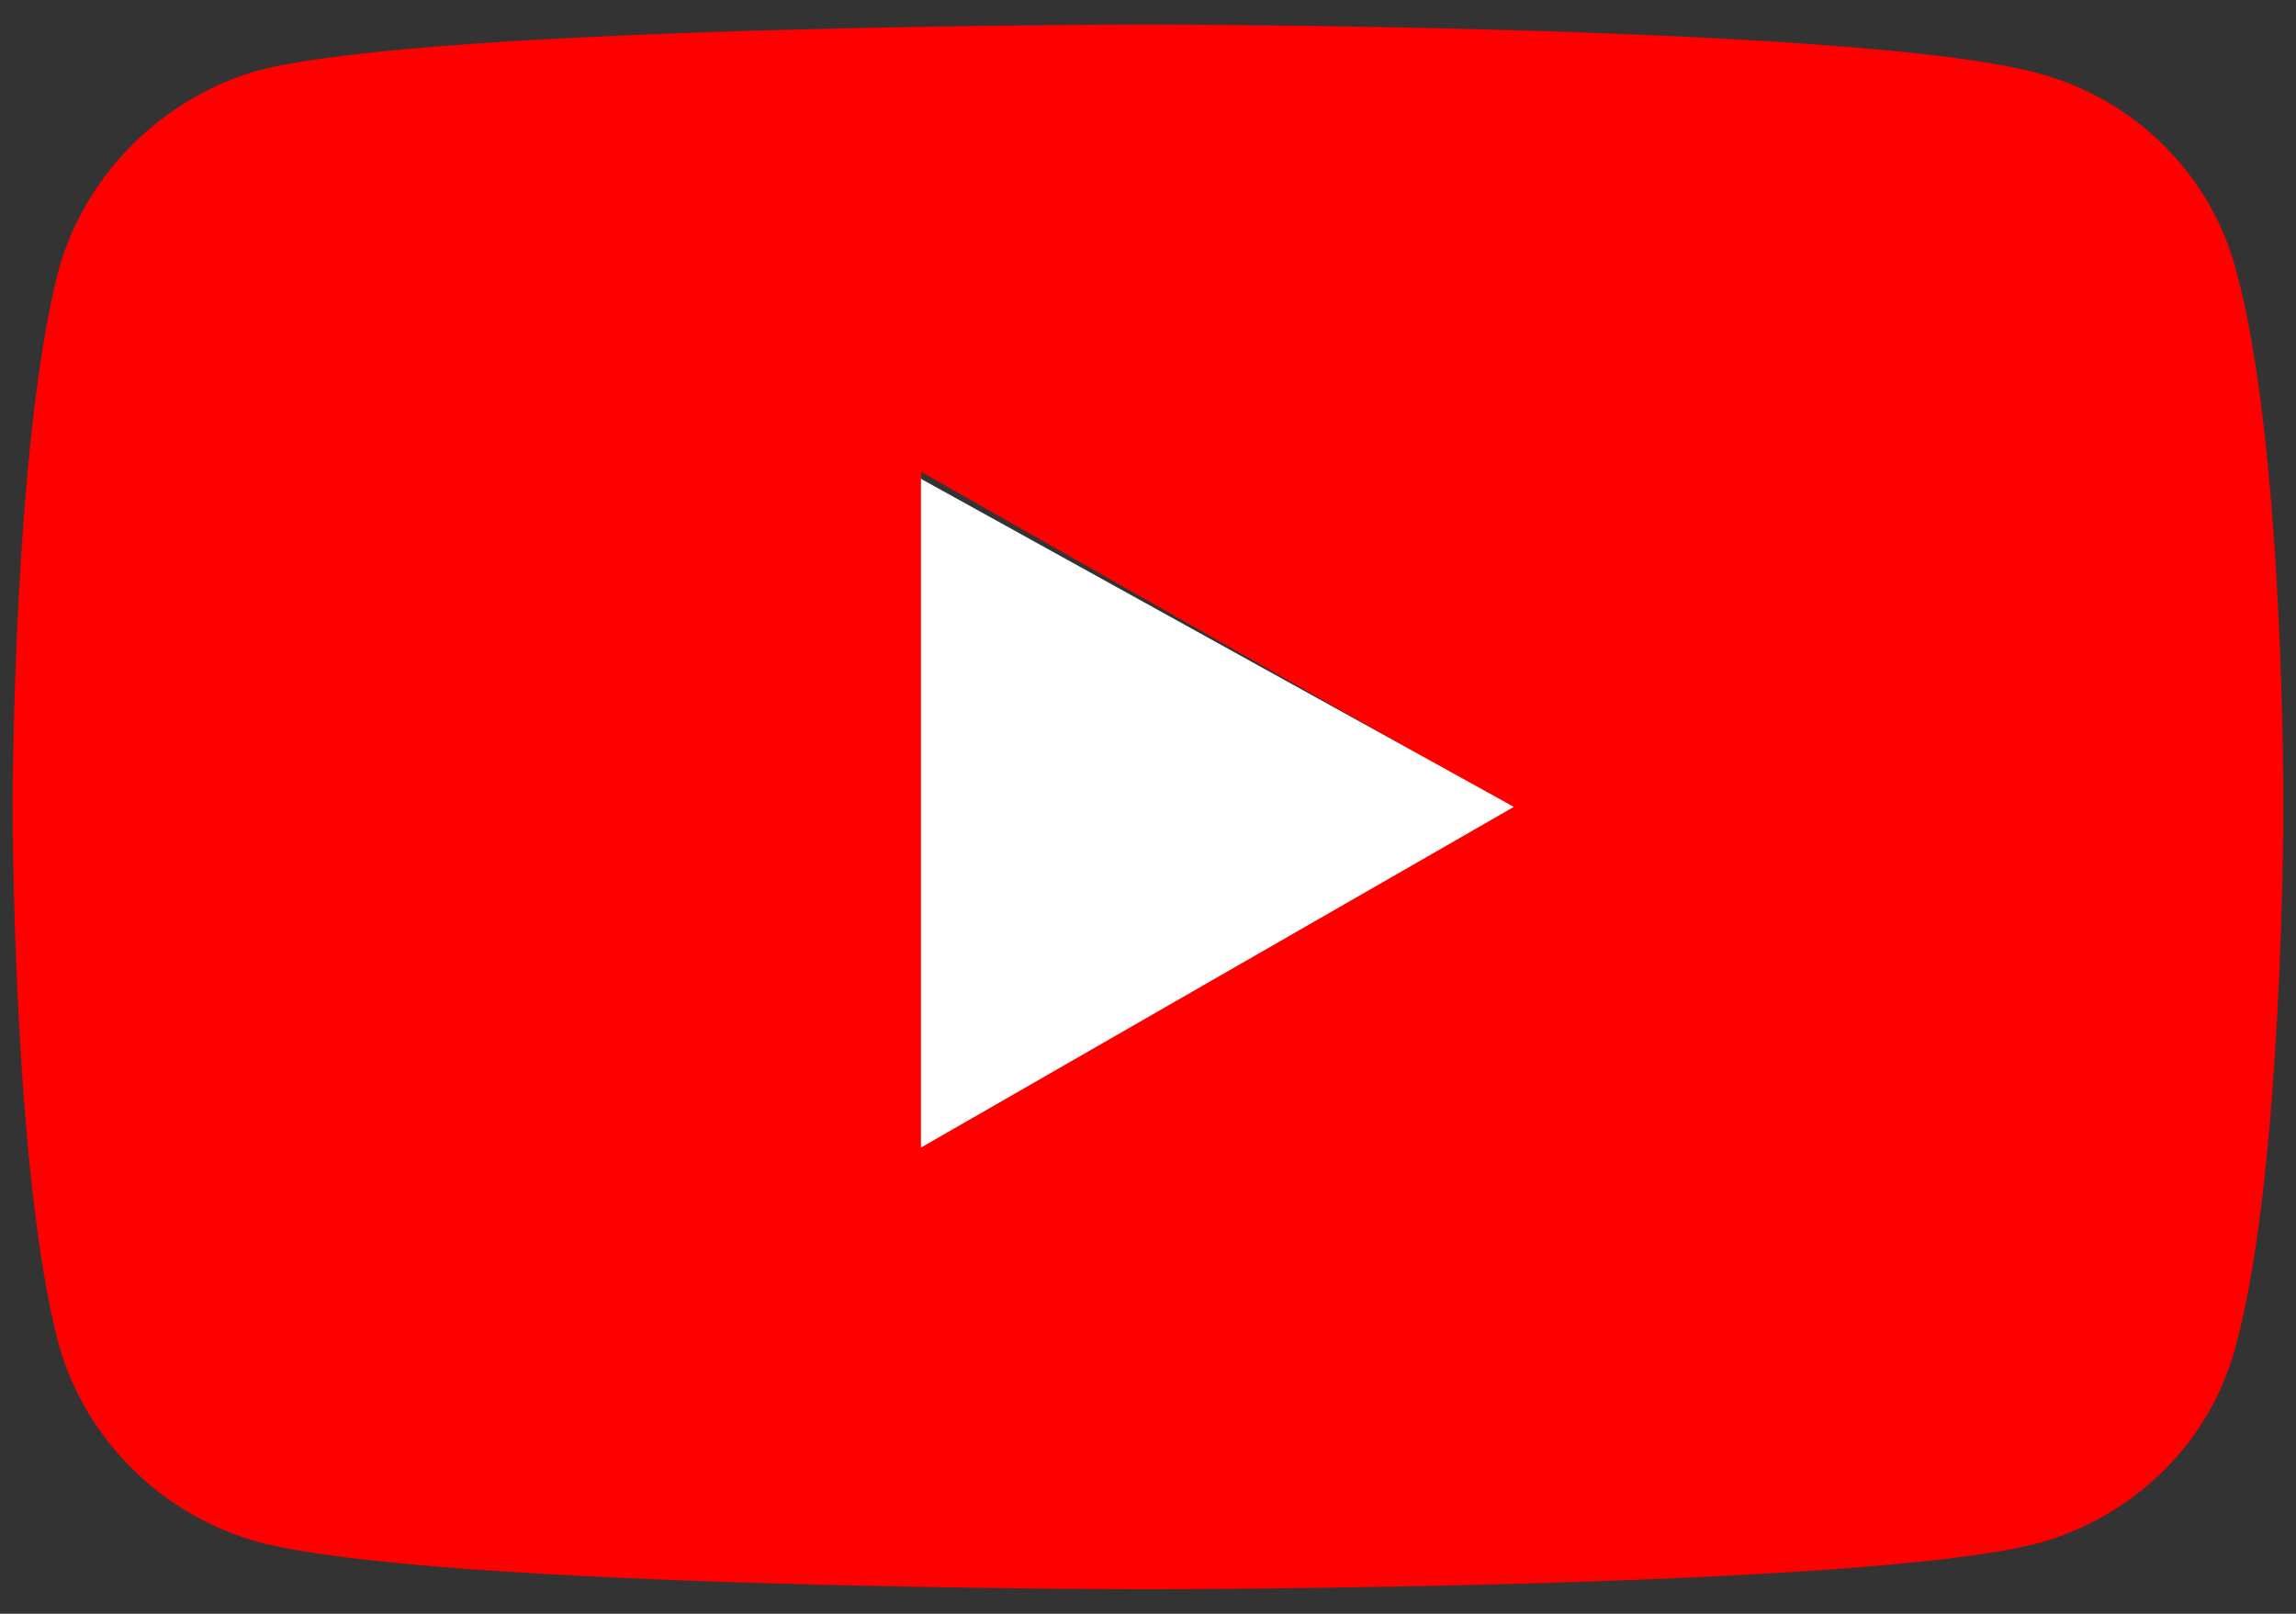 <svg width="74" height="52" viewBox="0 0 74 52" fill="none" xmlns="http://www.w3.org/2000/svg">
<rect x="0" y="0" width="74" height="52" fill="#333333" stroke="none"/>
<path d="M36.977 0.791C36.977 0.791 14.103 0.791 8.362 2.26C5.288 3.105 2.757 5.597 1.898 8.667C0.406 14.319 0.406 26.022 0.406 26.022C0.406 26.022 0.406 37.77 1.898 43.333C2.757 46.403 5.243 48.85 8.362 49.696C14.148 51.209 36.977 51.209 36.977 51.209C36.977 51.209 59.896 51.209 65.637 49.74C68.756 48.895 71.242 46.492 72.056 43.377C73.593 37.77 73.593 26.067 73.593 26.067C73.593 26.067 73.638 14.319 72.056 8.667C71.242 5.597 68.756 3.15 65.637 2.349C59.896 0.791 36.977 0.791 36.977 0.791ZM29.699 15.209L48.73 26.022L29.699 36.791V15.209Z" fill="#FF0000"/>
<path d="M29.682 36.978V15.429L48.791 26L29.682 36.978Z" fill="white"/>
</svg>
